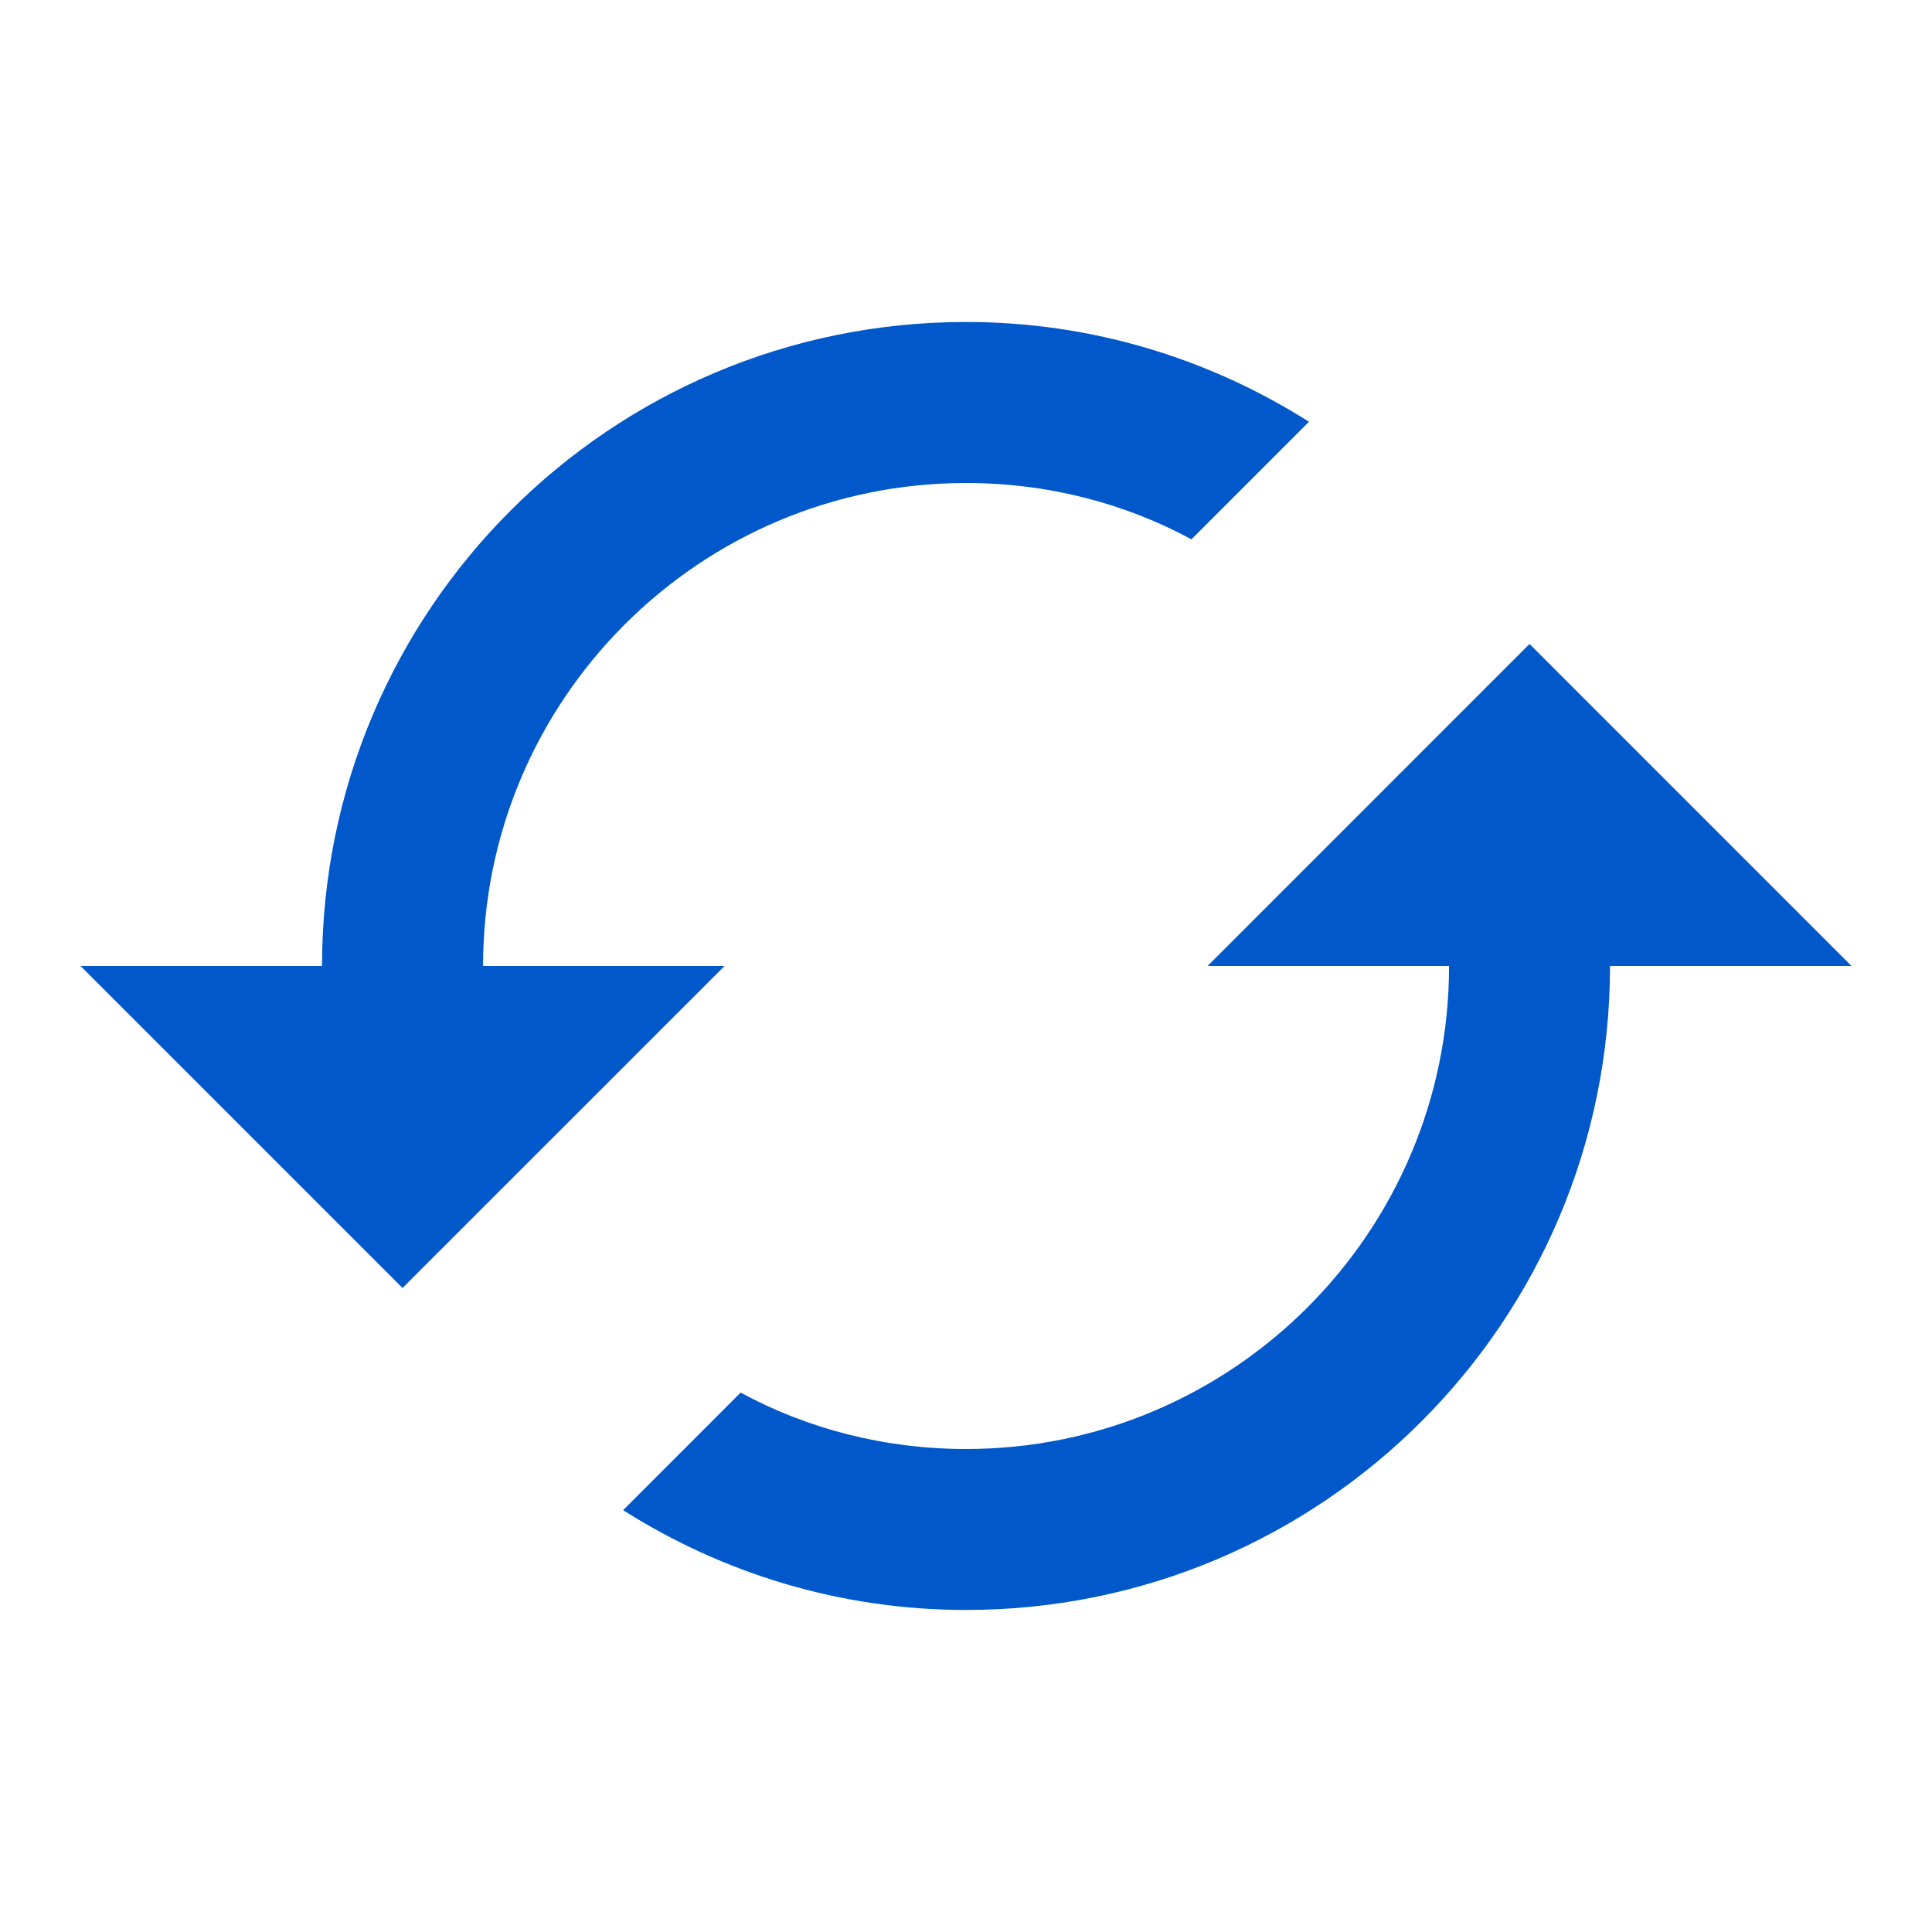 <svg width="32" height="32" viewBox="0 0 32 32" fill="none" xmlns="http://www.w3.org/2000/svg">
<path d="M25.334 10.666L20.001 16H24.001C24.001 20.413 20.414 24 16.001 24C14.654 24 13.374 23.666 12.267 23.066L10.321 25.013C11.961 26.053 13.907 26.666 16.001 26.666C21.894 26.666 26.667 21.893 26.667 16H30.667L25.334 10.666ZM8.001 16C8.001 11.586 11.587 8 16.001 8C17.347 8 18.627 8.333 19.734 8.933L21.681 6.986C20.041 5.946 18.094 5.333 16.001 5.333C10.107 5.333 5.334 10.106 5.334 16H1.334L6.667 21.333L12.001 16H8.001Z" fill="#0058CB"/>
</svg>
